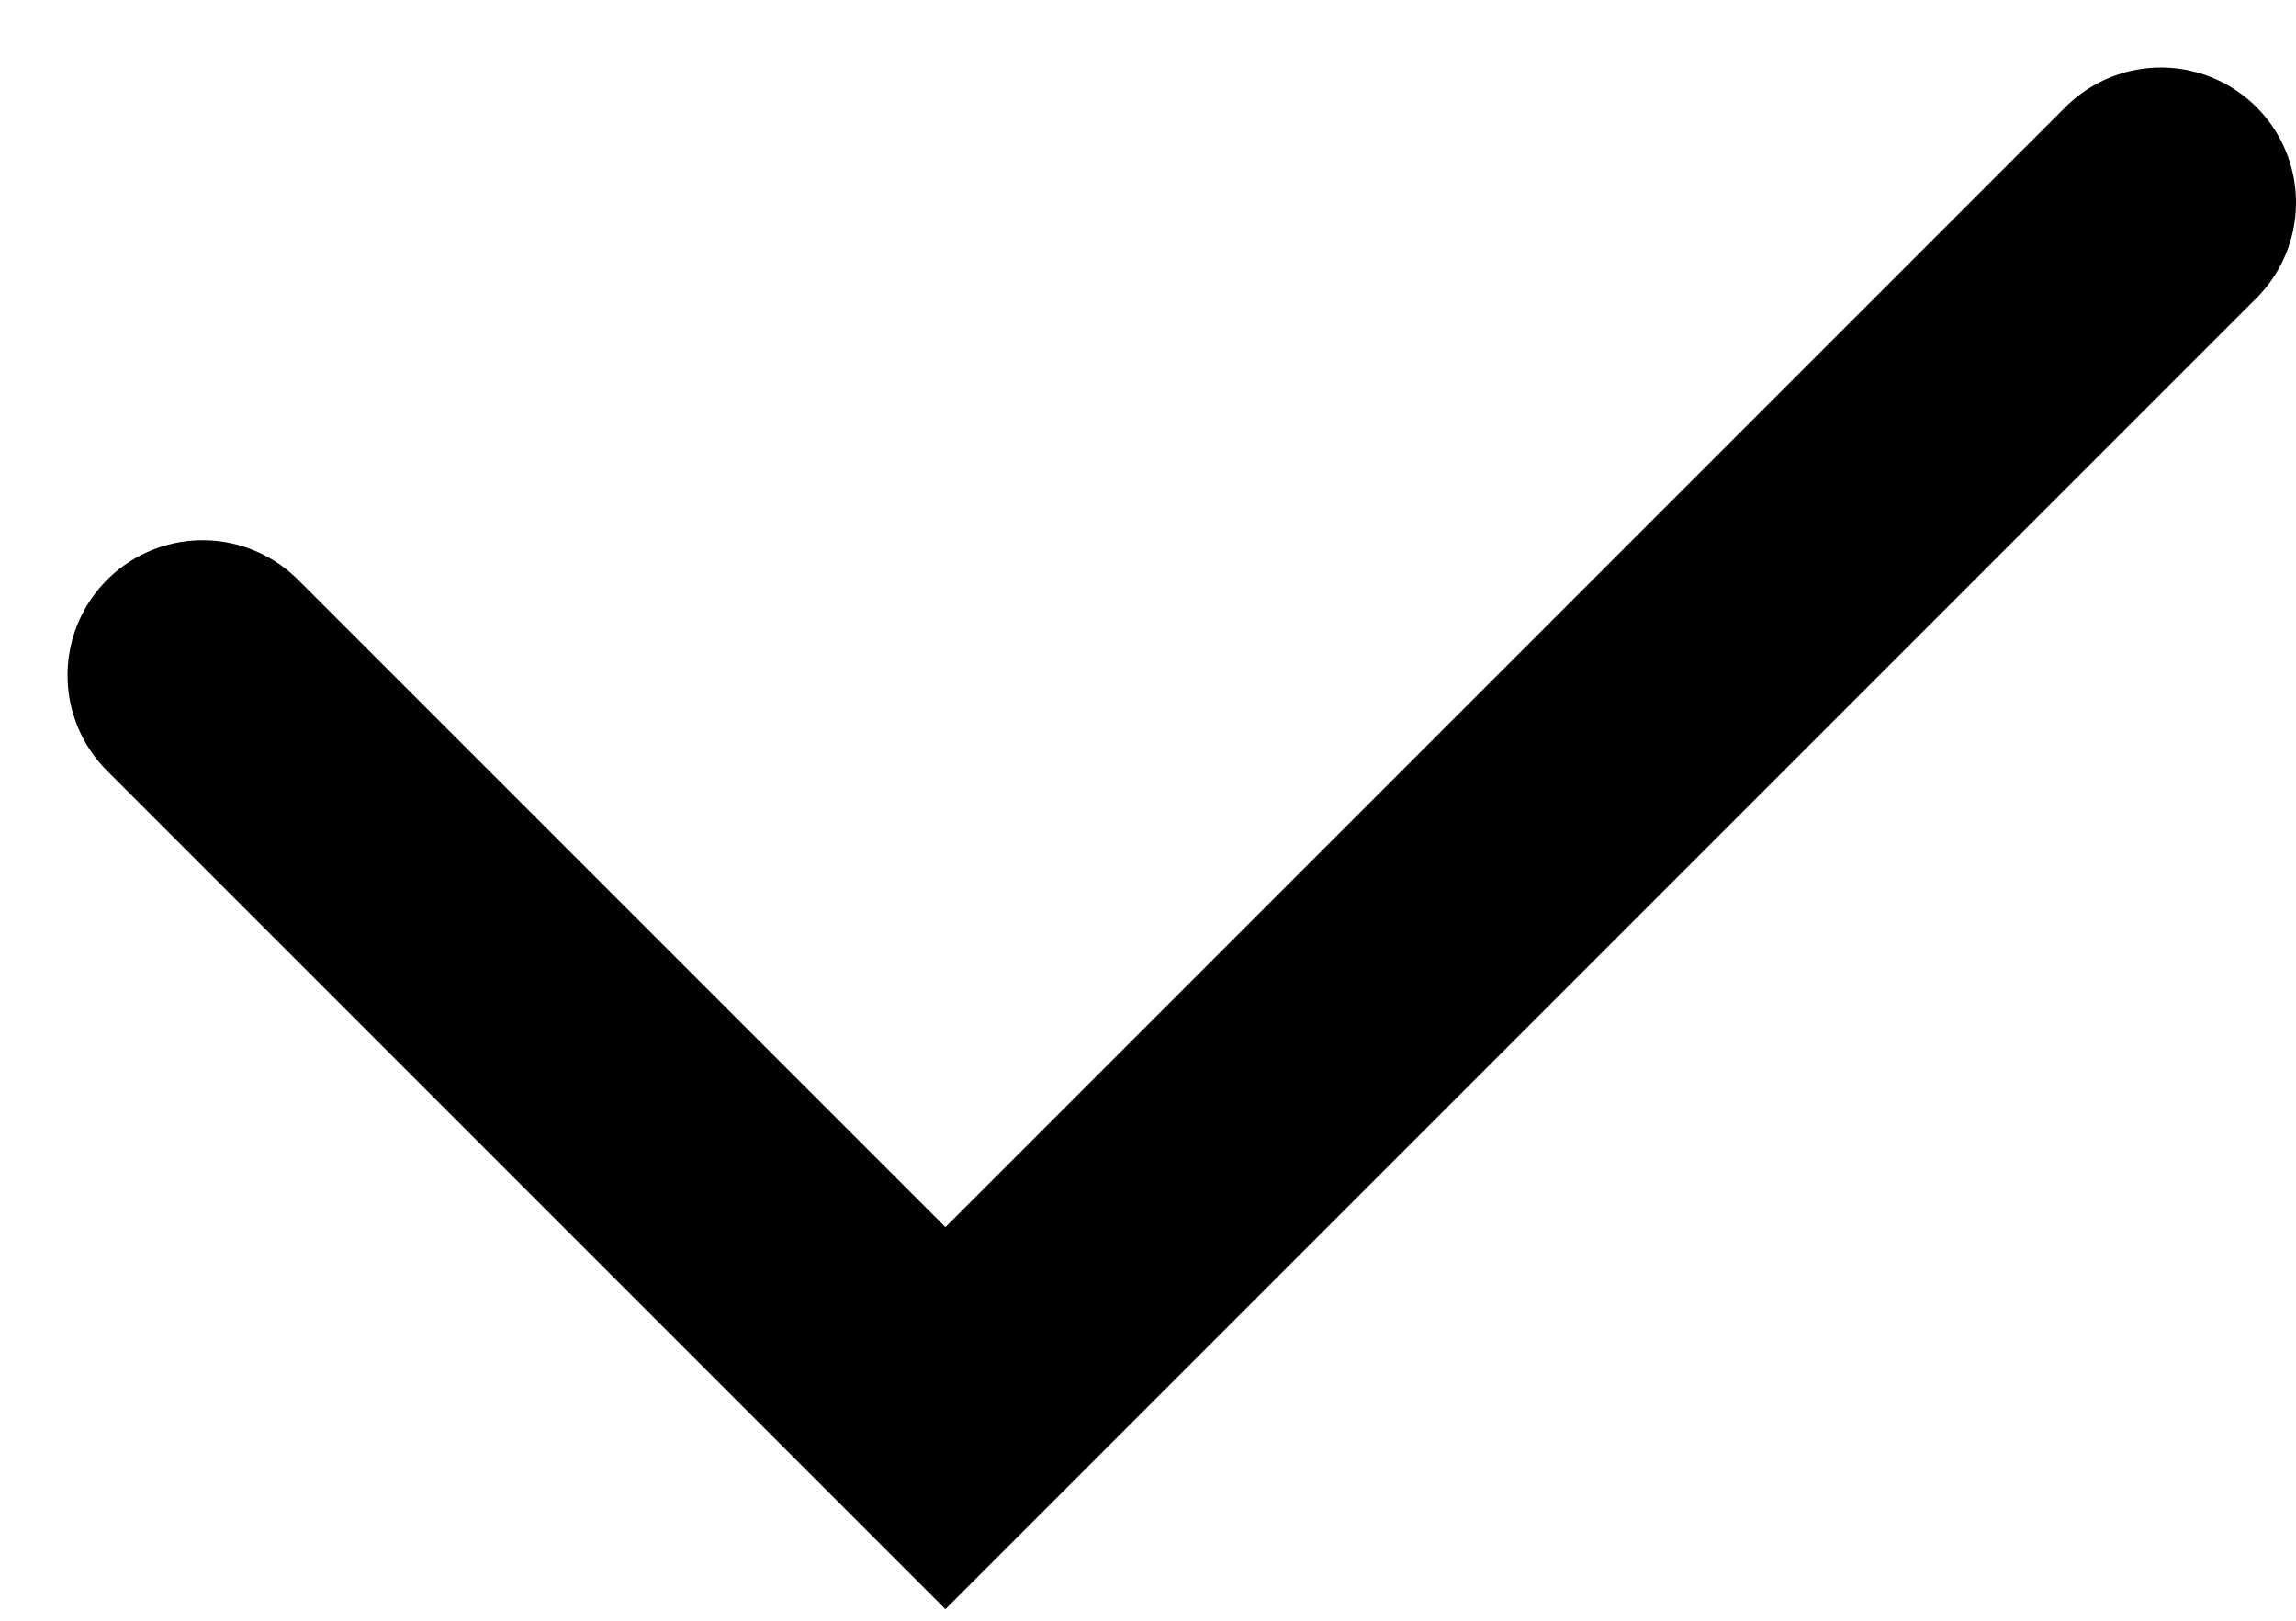 <svg width="17" height="12" viewBox="0 0 17 12" fill="none" xmlns="http://www.w3.org/2000/svg">
<path id="Vector 2" d="M1.5 5L7 10.5L16 1.5" stroke="black" stroke-width="2" stroke-linecap="round"/>
</svg>
